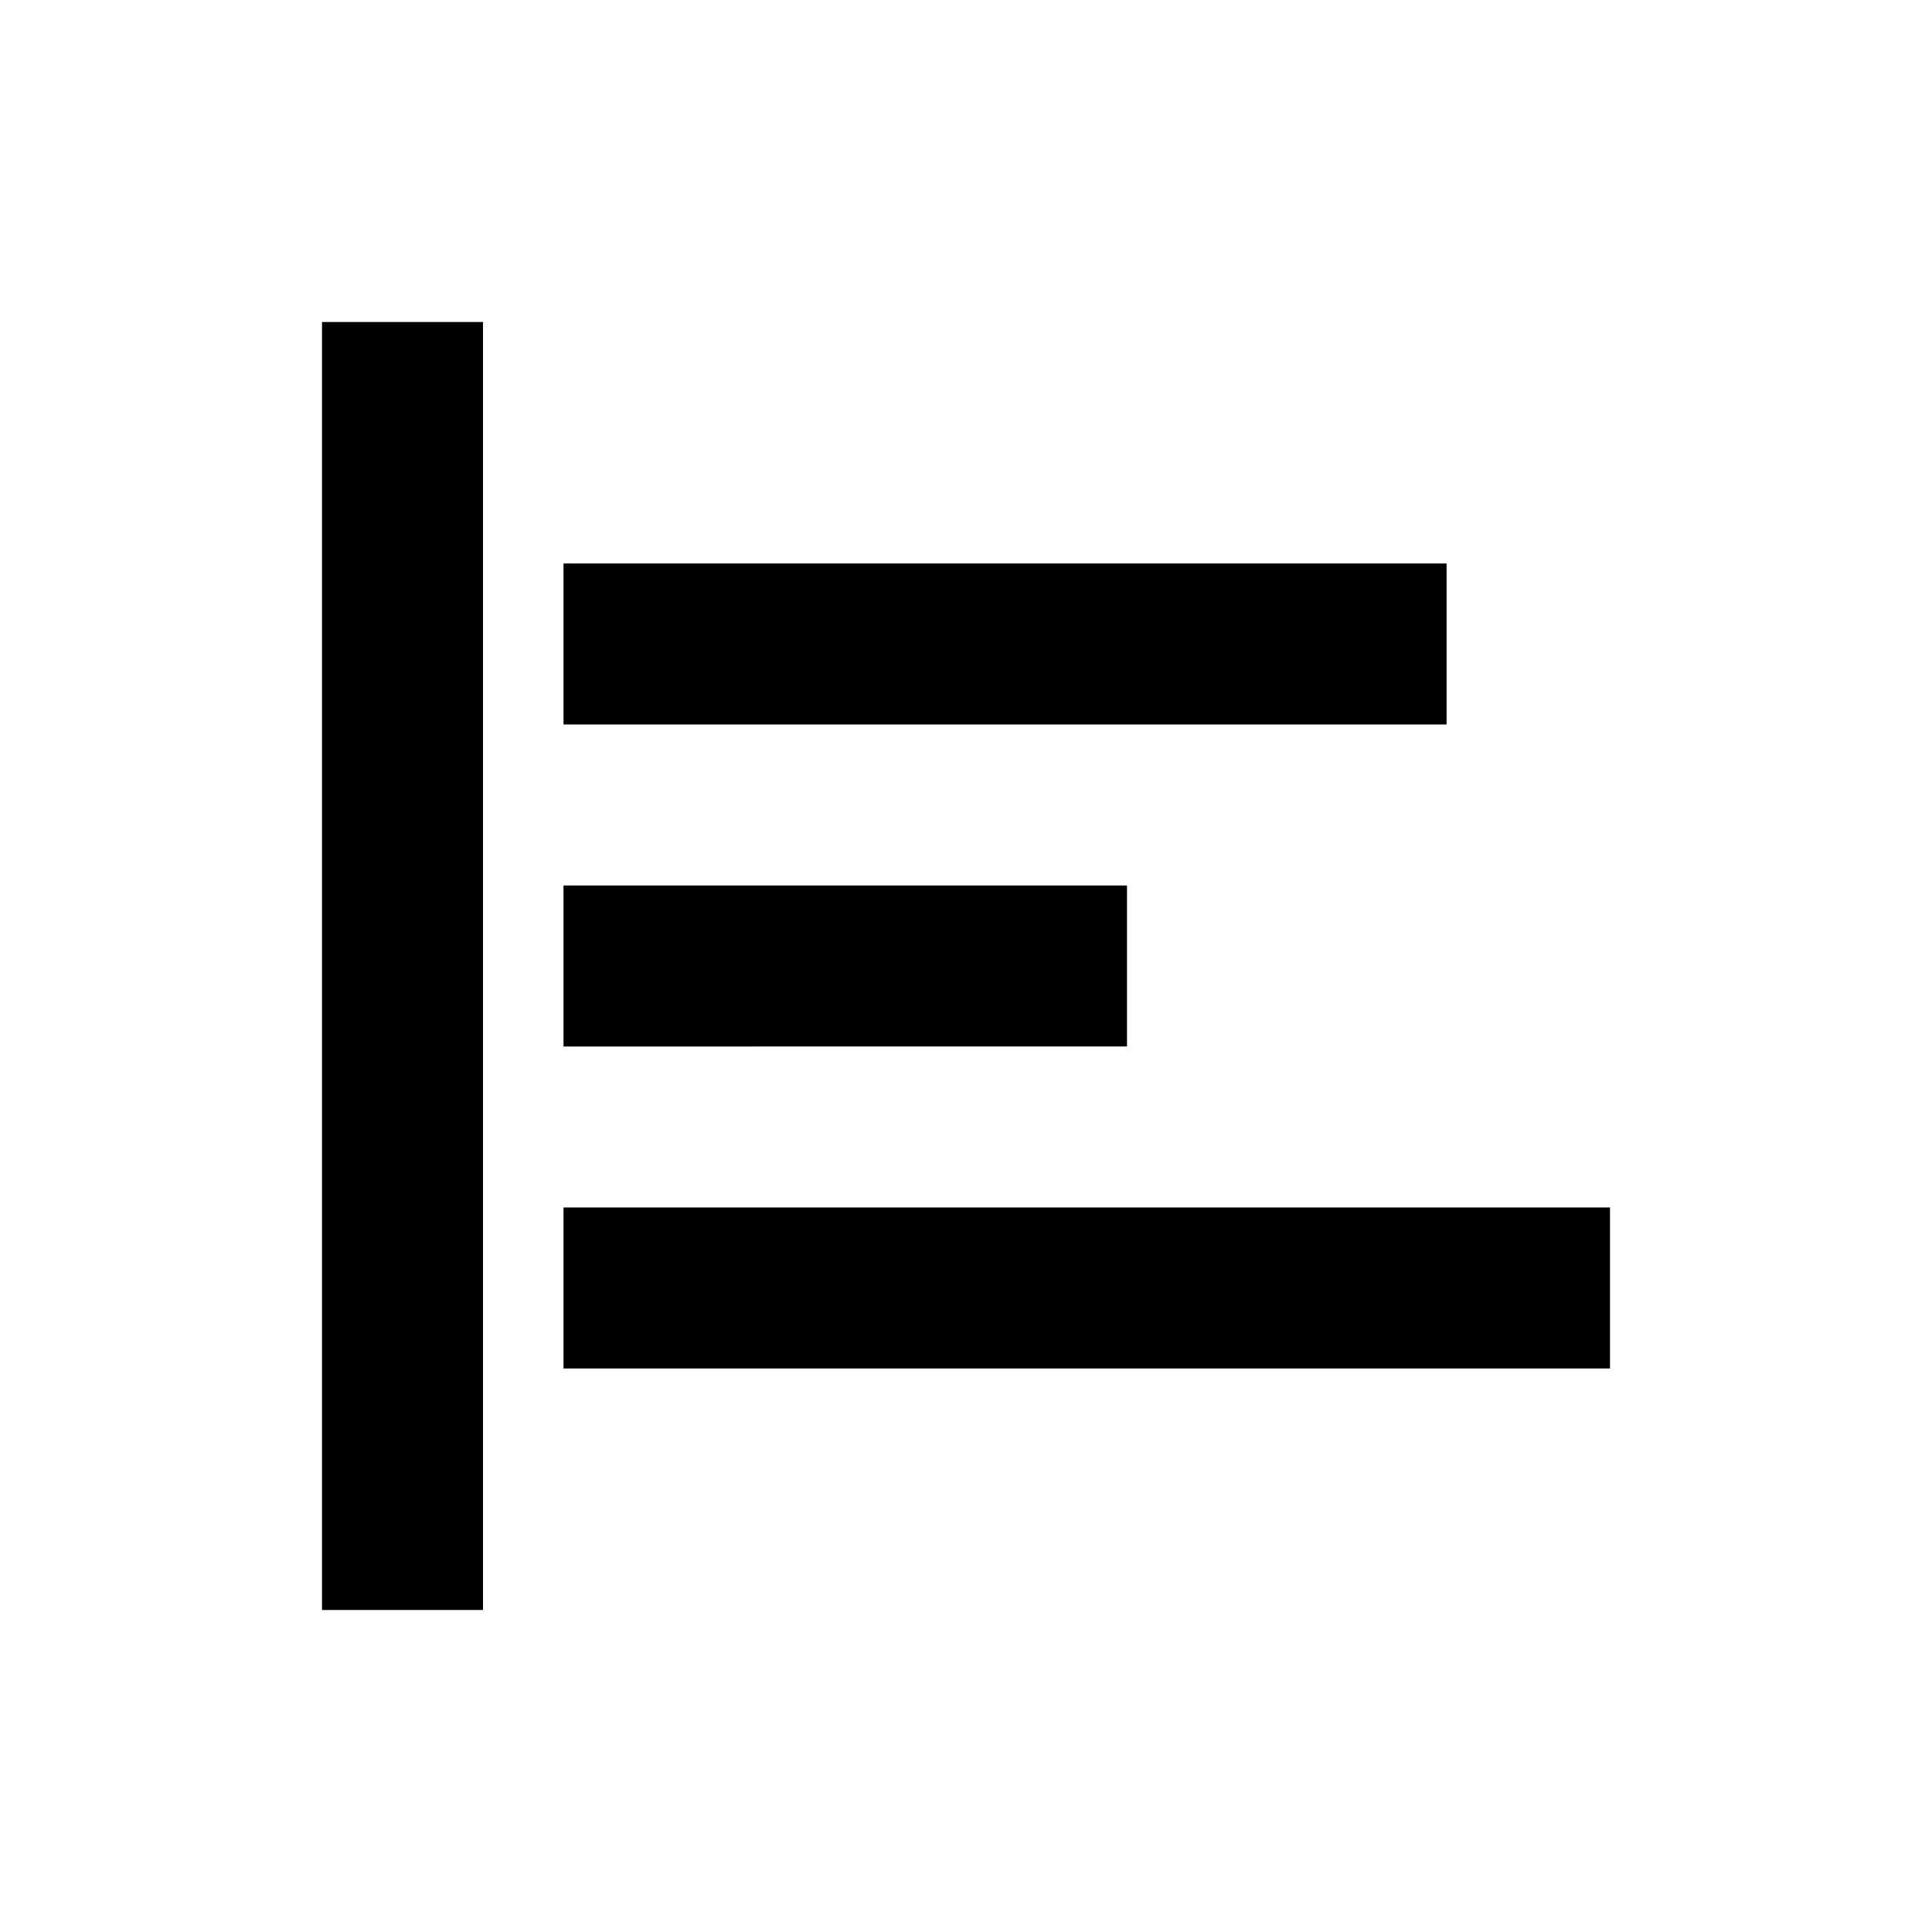 <?xml version="1.0" encoding="utf-8"?><!-- Скачано с сайта svg4.ru / Downloaded from svg4.ru -->
<svg fill="#000000" width="800px" height="800px" viewBox="0 0 24 24" xmlns="http://www.w3.org/2000/svg"><path d="M7 11h7v2H7zm0-4h10.97v2H7zm0 8h13v2H7zM4 4h2v16H4z"/></svg>